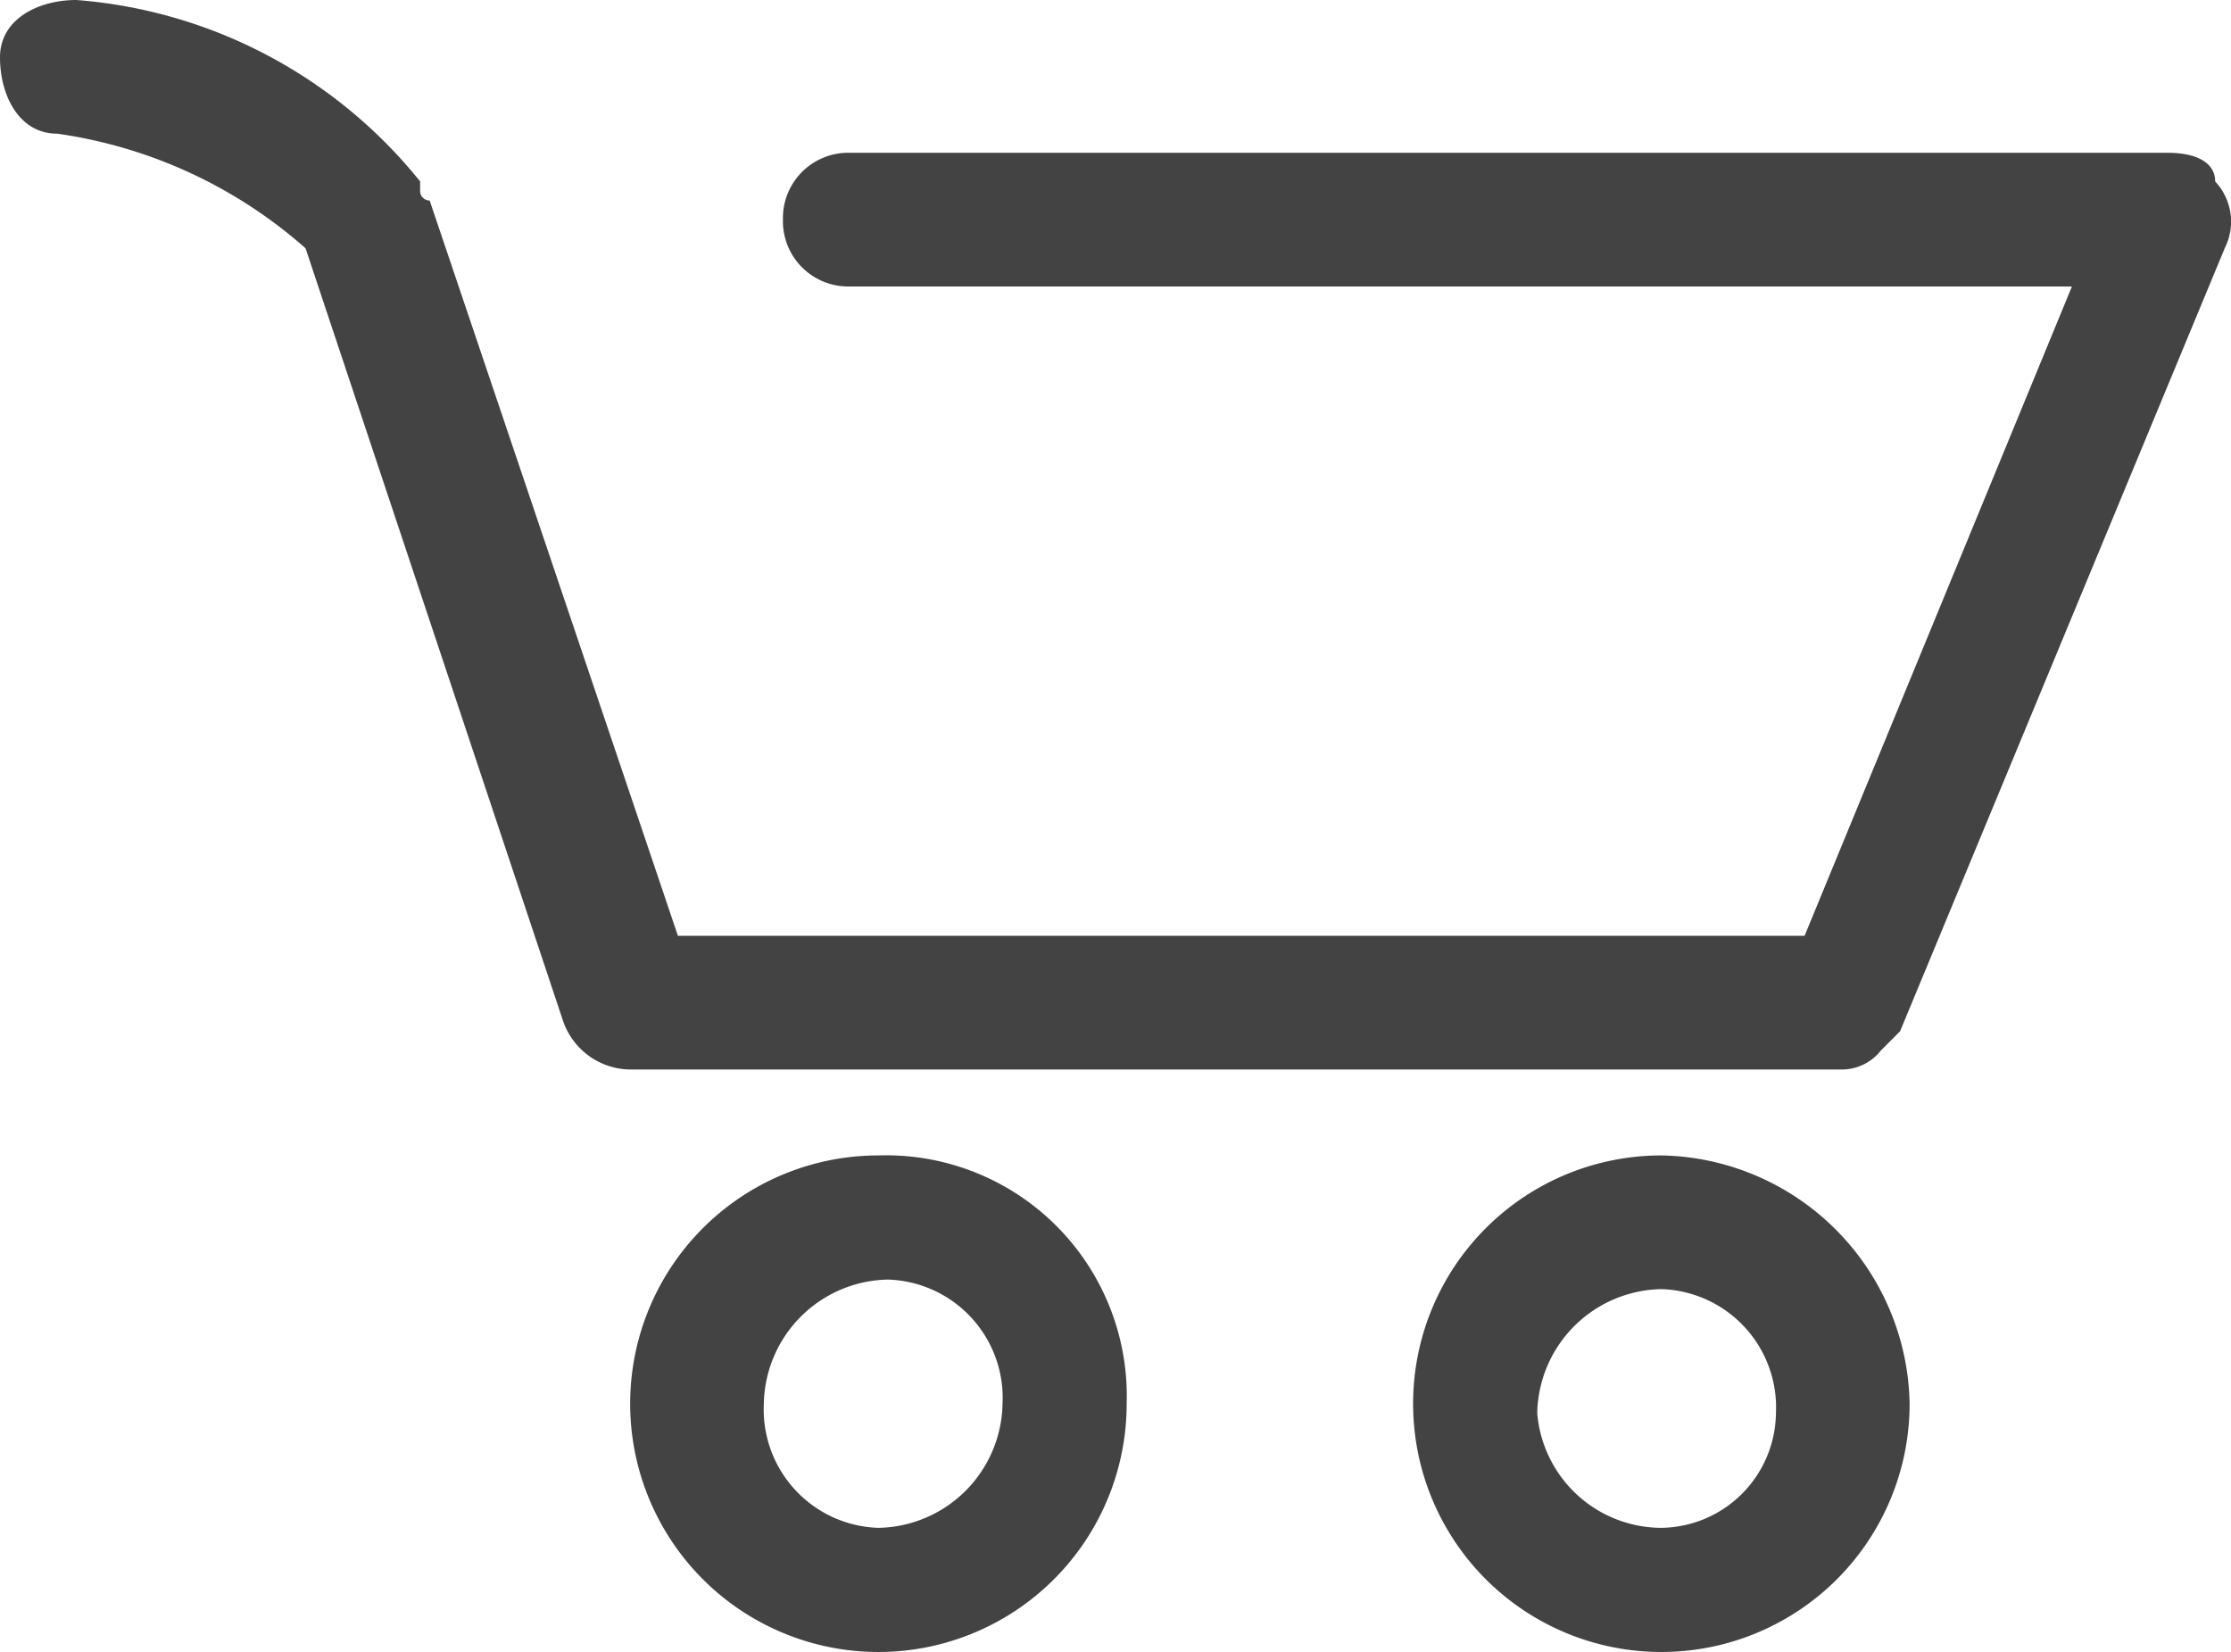 <svg id="Group_362" data-name="Group 362" xmlns="http://www.w3.org/2000/svg" viewBox="0 0 23.366 17.3">
  <defs>
    <style>
      .cls-1 {
        fill: #434343;
      }
    </style>
  </defs>
  <g id="Group_363" data-name="Group 363">
    <path id="Path_373" data-name="Path 373" class="cls-1" d="M22.7,1.6H8.9a.684.684,0,0,0-.7.7.684.684,0,0,0,.7.7H21.7L18.9,9.8H7.1L4.5,2.1A.1.1,0,0,1,4.4,2V1.9A5.124,5.124,0,0,0,.8,0C.4,0,0,.2,0,.6s.2.8.6.8A4.978,4.978,0,0,1,3.2,2.6l2.7,8.1a.752.752,0,0,0,.7.5H19.3a.52.52,0,0,0,.4-.2l.1-.1.1-.1,3.4-8.2a.616.616,0,0,0-.1-.7C23.2,1.7,23,1.6,22.7,1.6Z"/>
    <path id="Path_374" data-name="Path 374" class="cls-1" d="M9.2,12.1a2.6,2.6,0,1,0,2.6,2.6A2.521,2.521,0,0,0,9.2,12.1Zm0,3.9A1.24,1.24,0,0,1,8,14.7a1.324,1.324,0,0,1,1.3-1.3,1.24,1.24,0,0,1,1.2,1.3A1.324,1.324,0,0,1,9.2,16Z"/>
    <path id="Path_375" data-name="Path 375" class="cls-1" d="M17.4,12.1A2.6,2.6,0,1,0,20,14.7,2.647,2.647,0,0,0,17.4,12.1Zm0,3.9a1.309,1.309,0,0,1-1.3-1.2,1.324,1.324,0,0,1,1.3-1.3,1.24,1.24,0,0,1,1.2,1.3A1.216,1.216,0,0,1,17.4,16Z"/>
  </g>
</svg>
